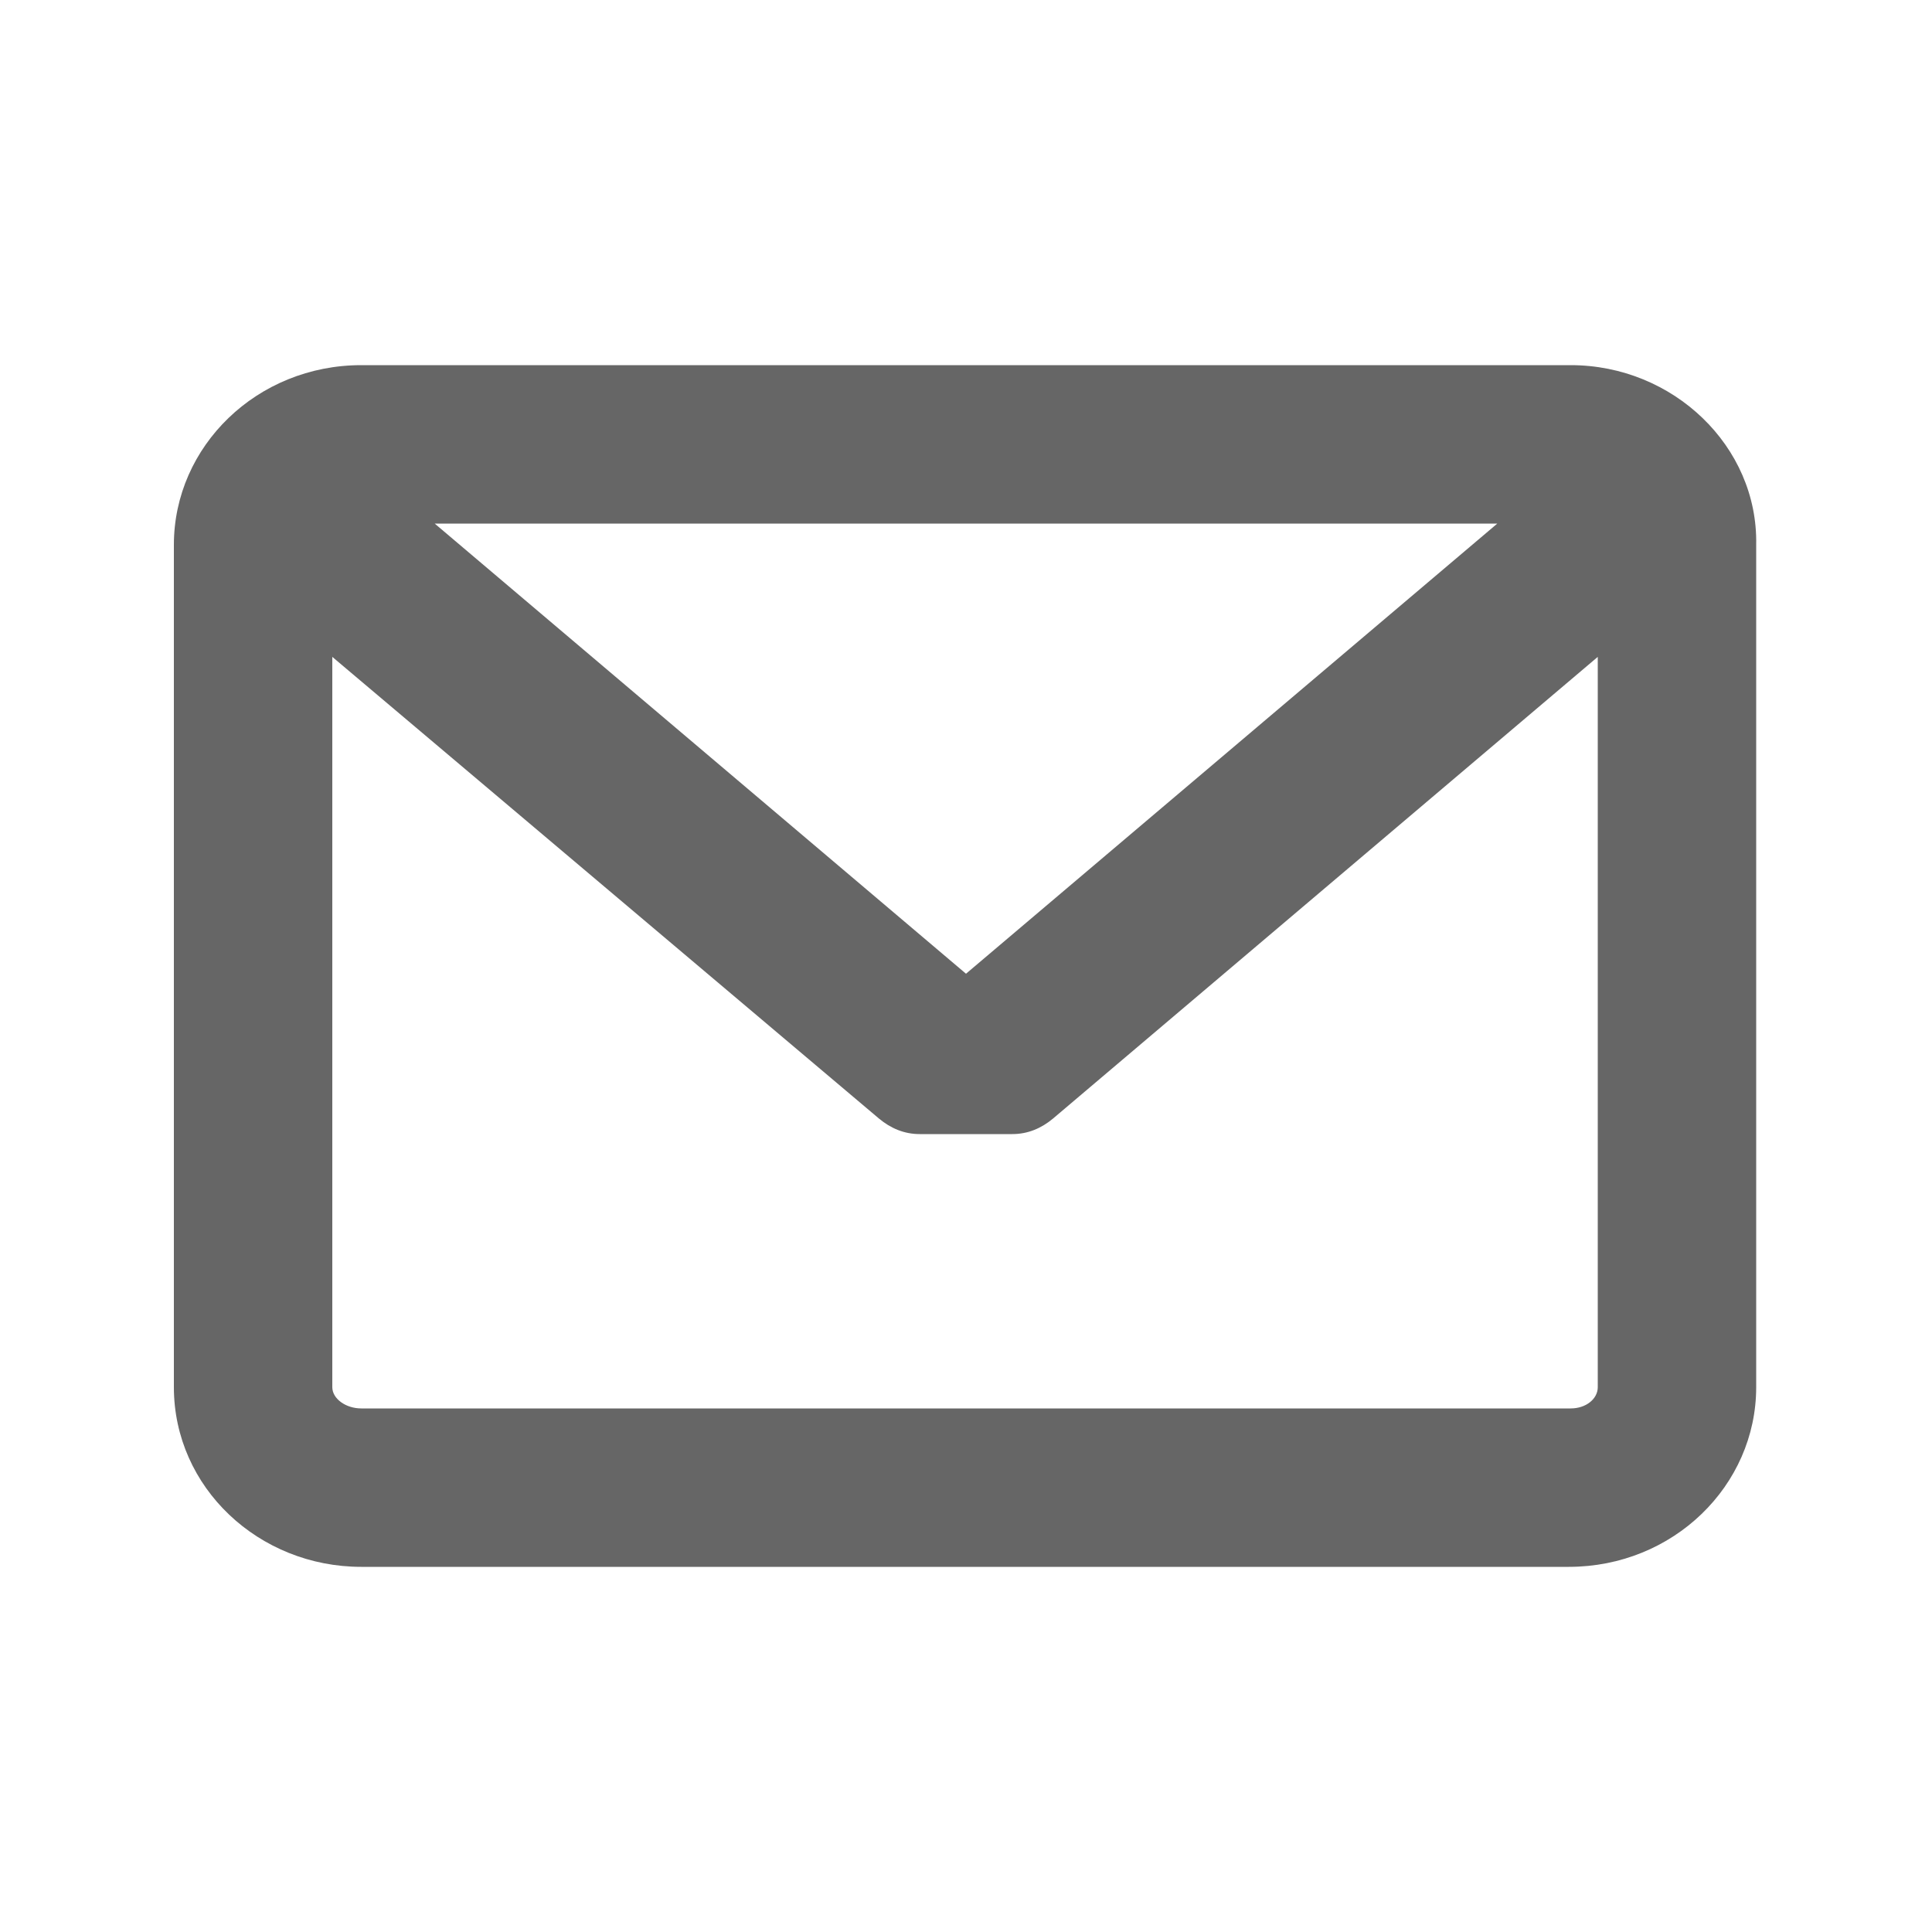 <?xml version="1.0" encoding="utf-8"?>
<!-- Generator: Adobe Illustrator 20.0.0, SVG Export Plug-In . SVG Version: 6.00 Build 0)  -->
<svg version="1.1" id="Ebene_1" xmlns="http://www.w3.org/2000/svg" xmlns:xlink="http://www.w3.org/1999/xlink" x="0px" y="0px"
	 width="100px" height="100px" viewBox="0 0 100 100" style="enable-background:new 0 0 100 100;" xml:space="preserve">
<style type="text/css">
	.st0{fill:#666666;}
</style>
<g>
	<path class="st0" d="M81.3,18.9H18.7c-5.4,0-9.7,4.2-9.7,9.3v43.6c0,5.2,4.4,9.3,9.7,9.3h62.5c5.4,0,9.7-4.2,9.7-9.3V28.2
		C91,23.1,86.6,18.9,81.3,18.9L81.3,18.9z M81.3,72.9H18.7c-0.8,0-1.5-0.5-1.5-1.1V34l28.3,23.9c0.6,0.5,1.3,0.8,2.1,0.8h4.8
		c0.8,0,1.5-0.3,2.1-0.8L82.7,34v37.8C82.7,72.4,82.1,72.9,81.3,72.9L81.3,72.9z M50,50.4L22.5,27.1h55L50,50.4z"/>
</g>
</svg>
